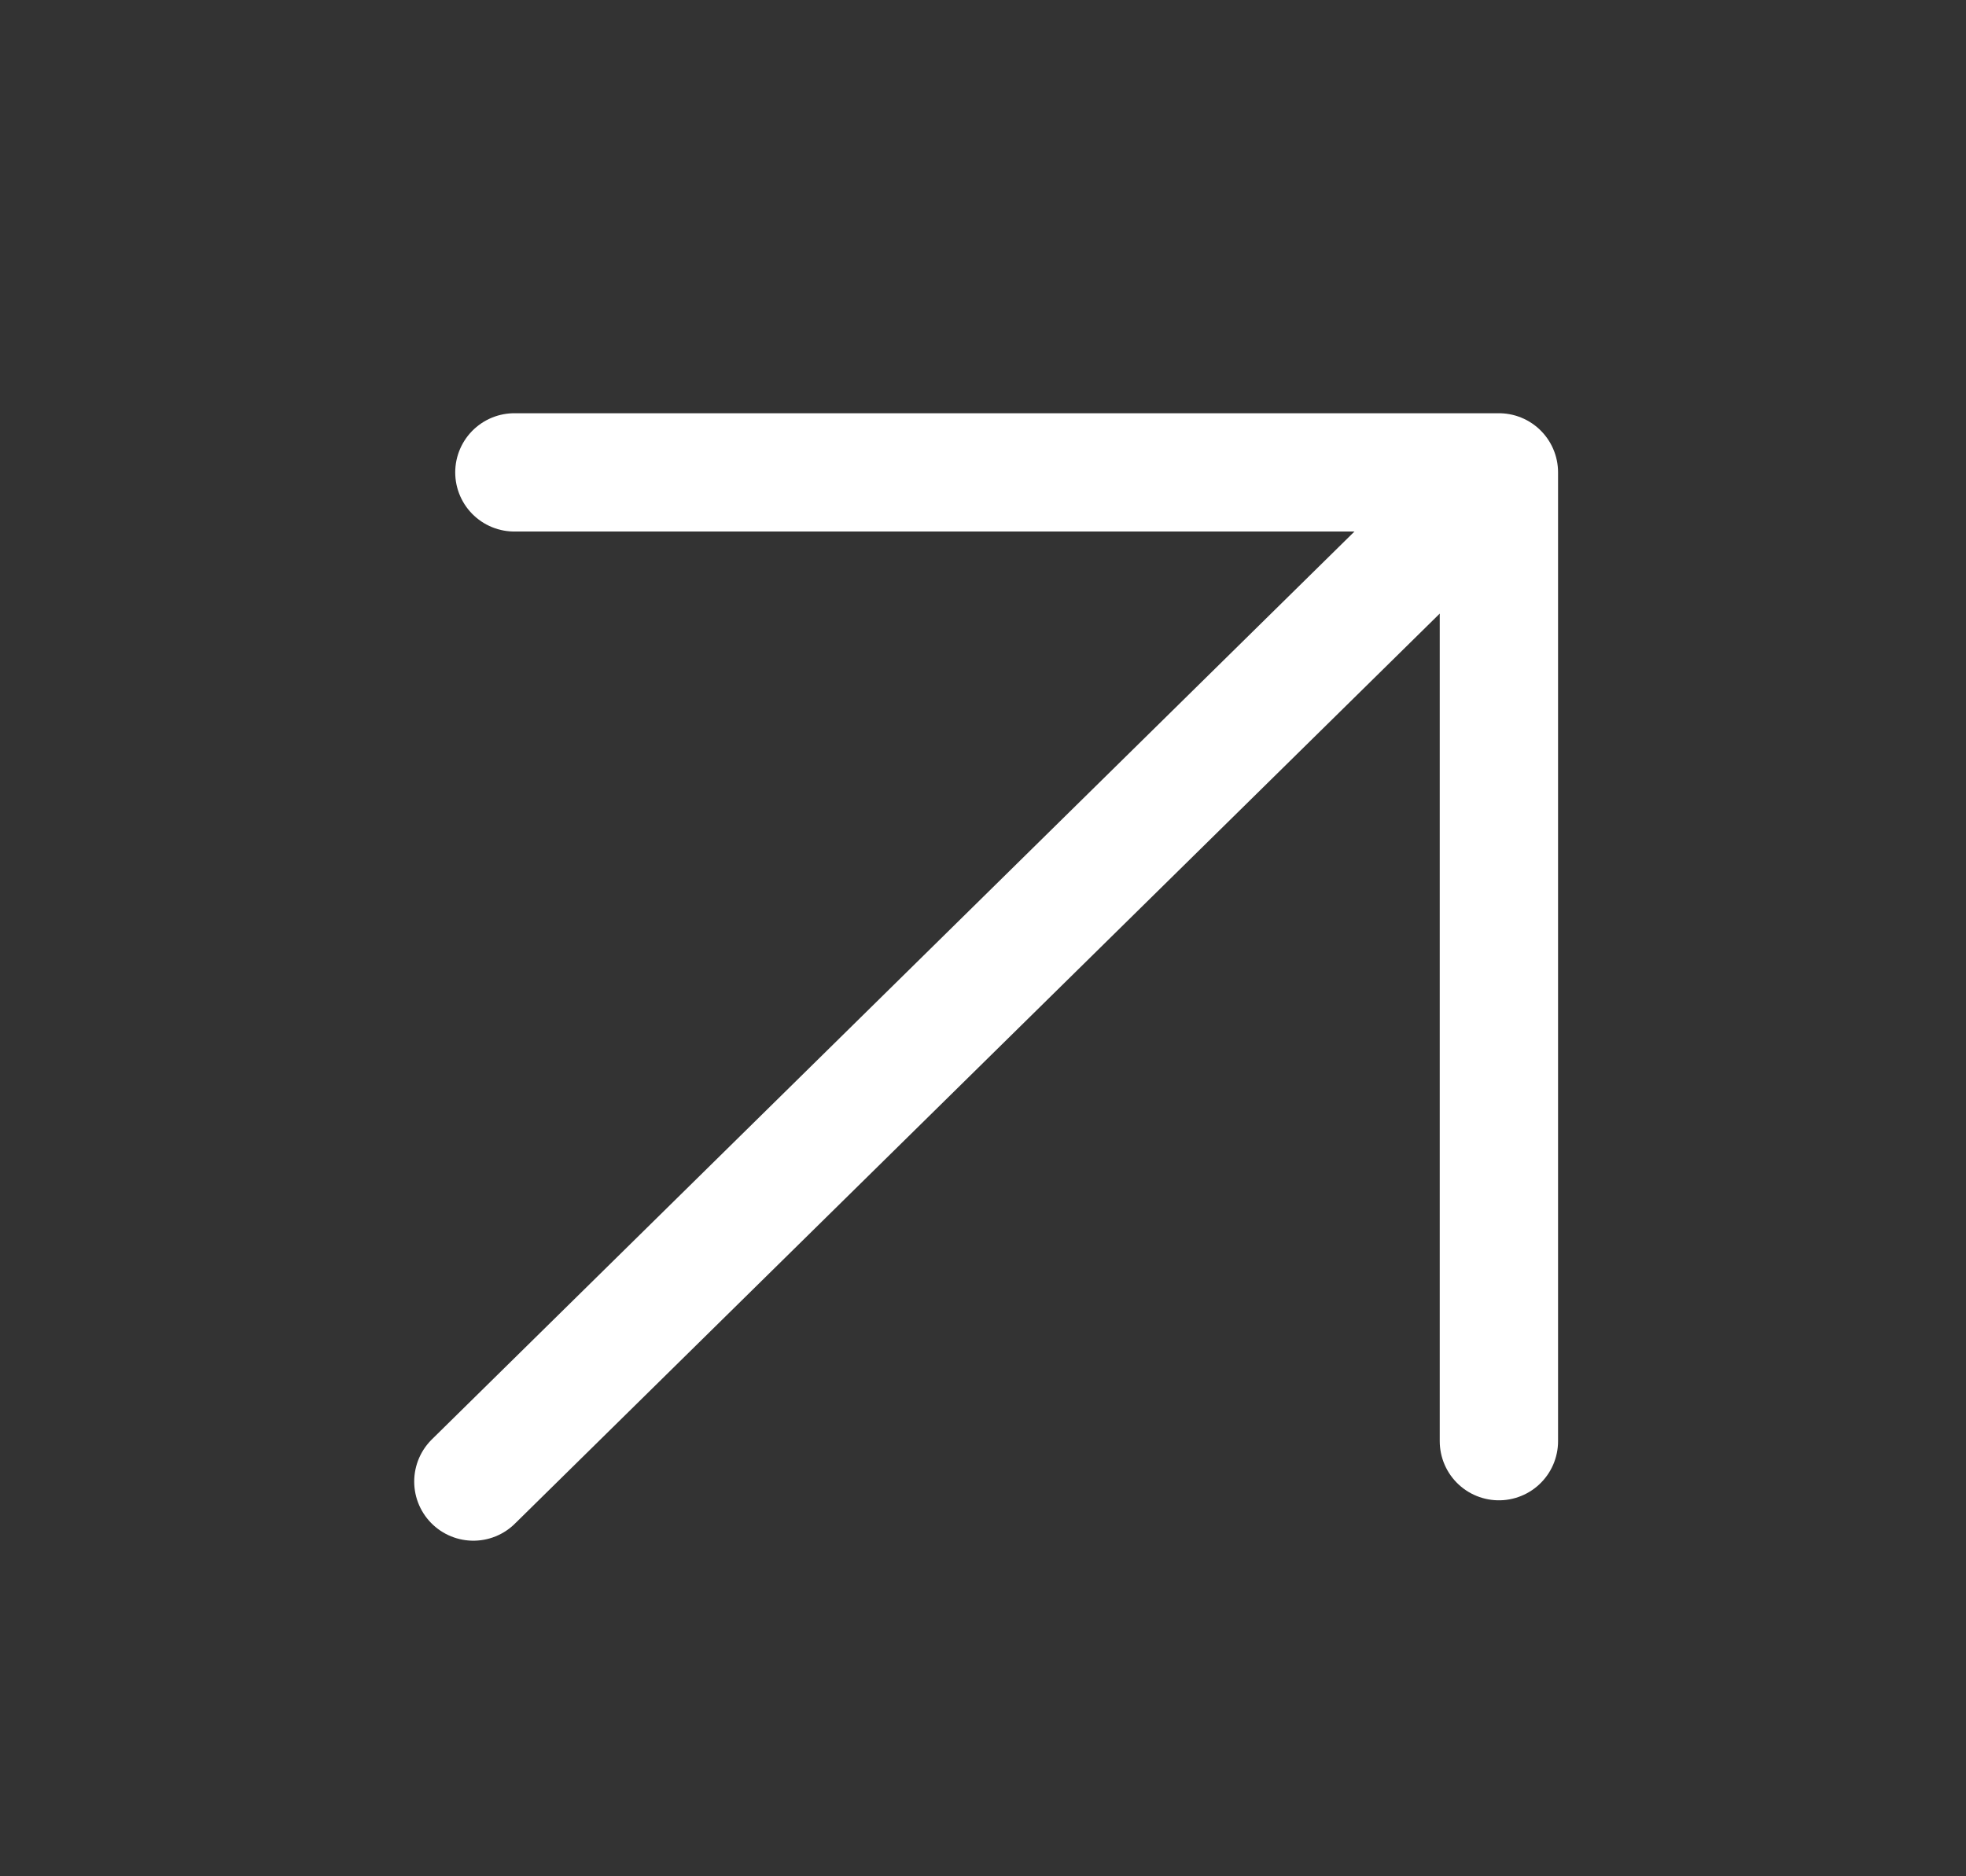 <svg xmlns="http://www.w3.org/2000/svg" width="22" height="21" viewBox="0 0 22 21" fill="none"><rect x="0" y="0" width="22" height="21" fill="#333333" stroke="none"/><path d="M5.297 16.582L16.773 5.287M16.773 5.287V16.13M16.773 5.287H5.756" stroke="white" stroke-width="1.324" stroke-linecap="round" stroke-linejoin="round"></path></svg>